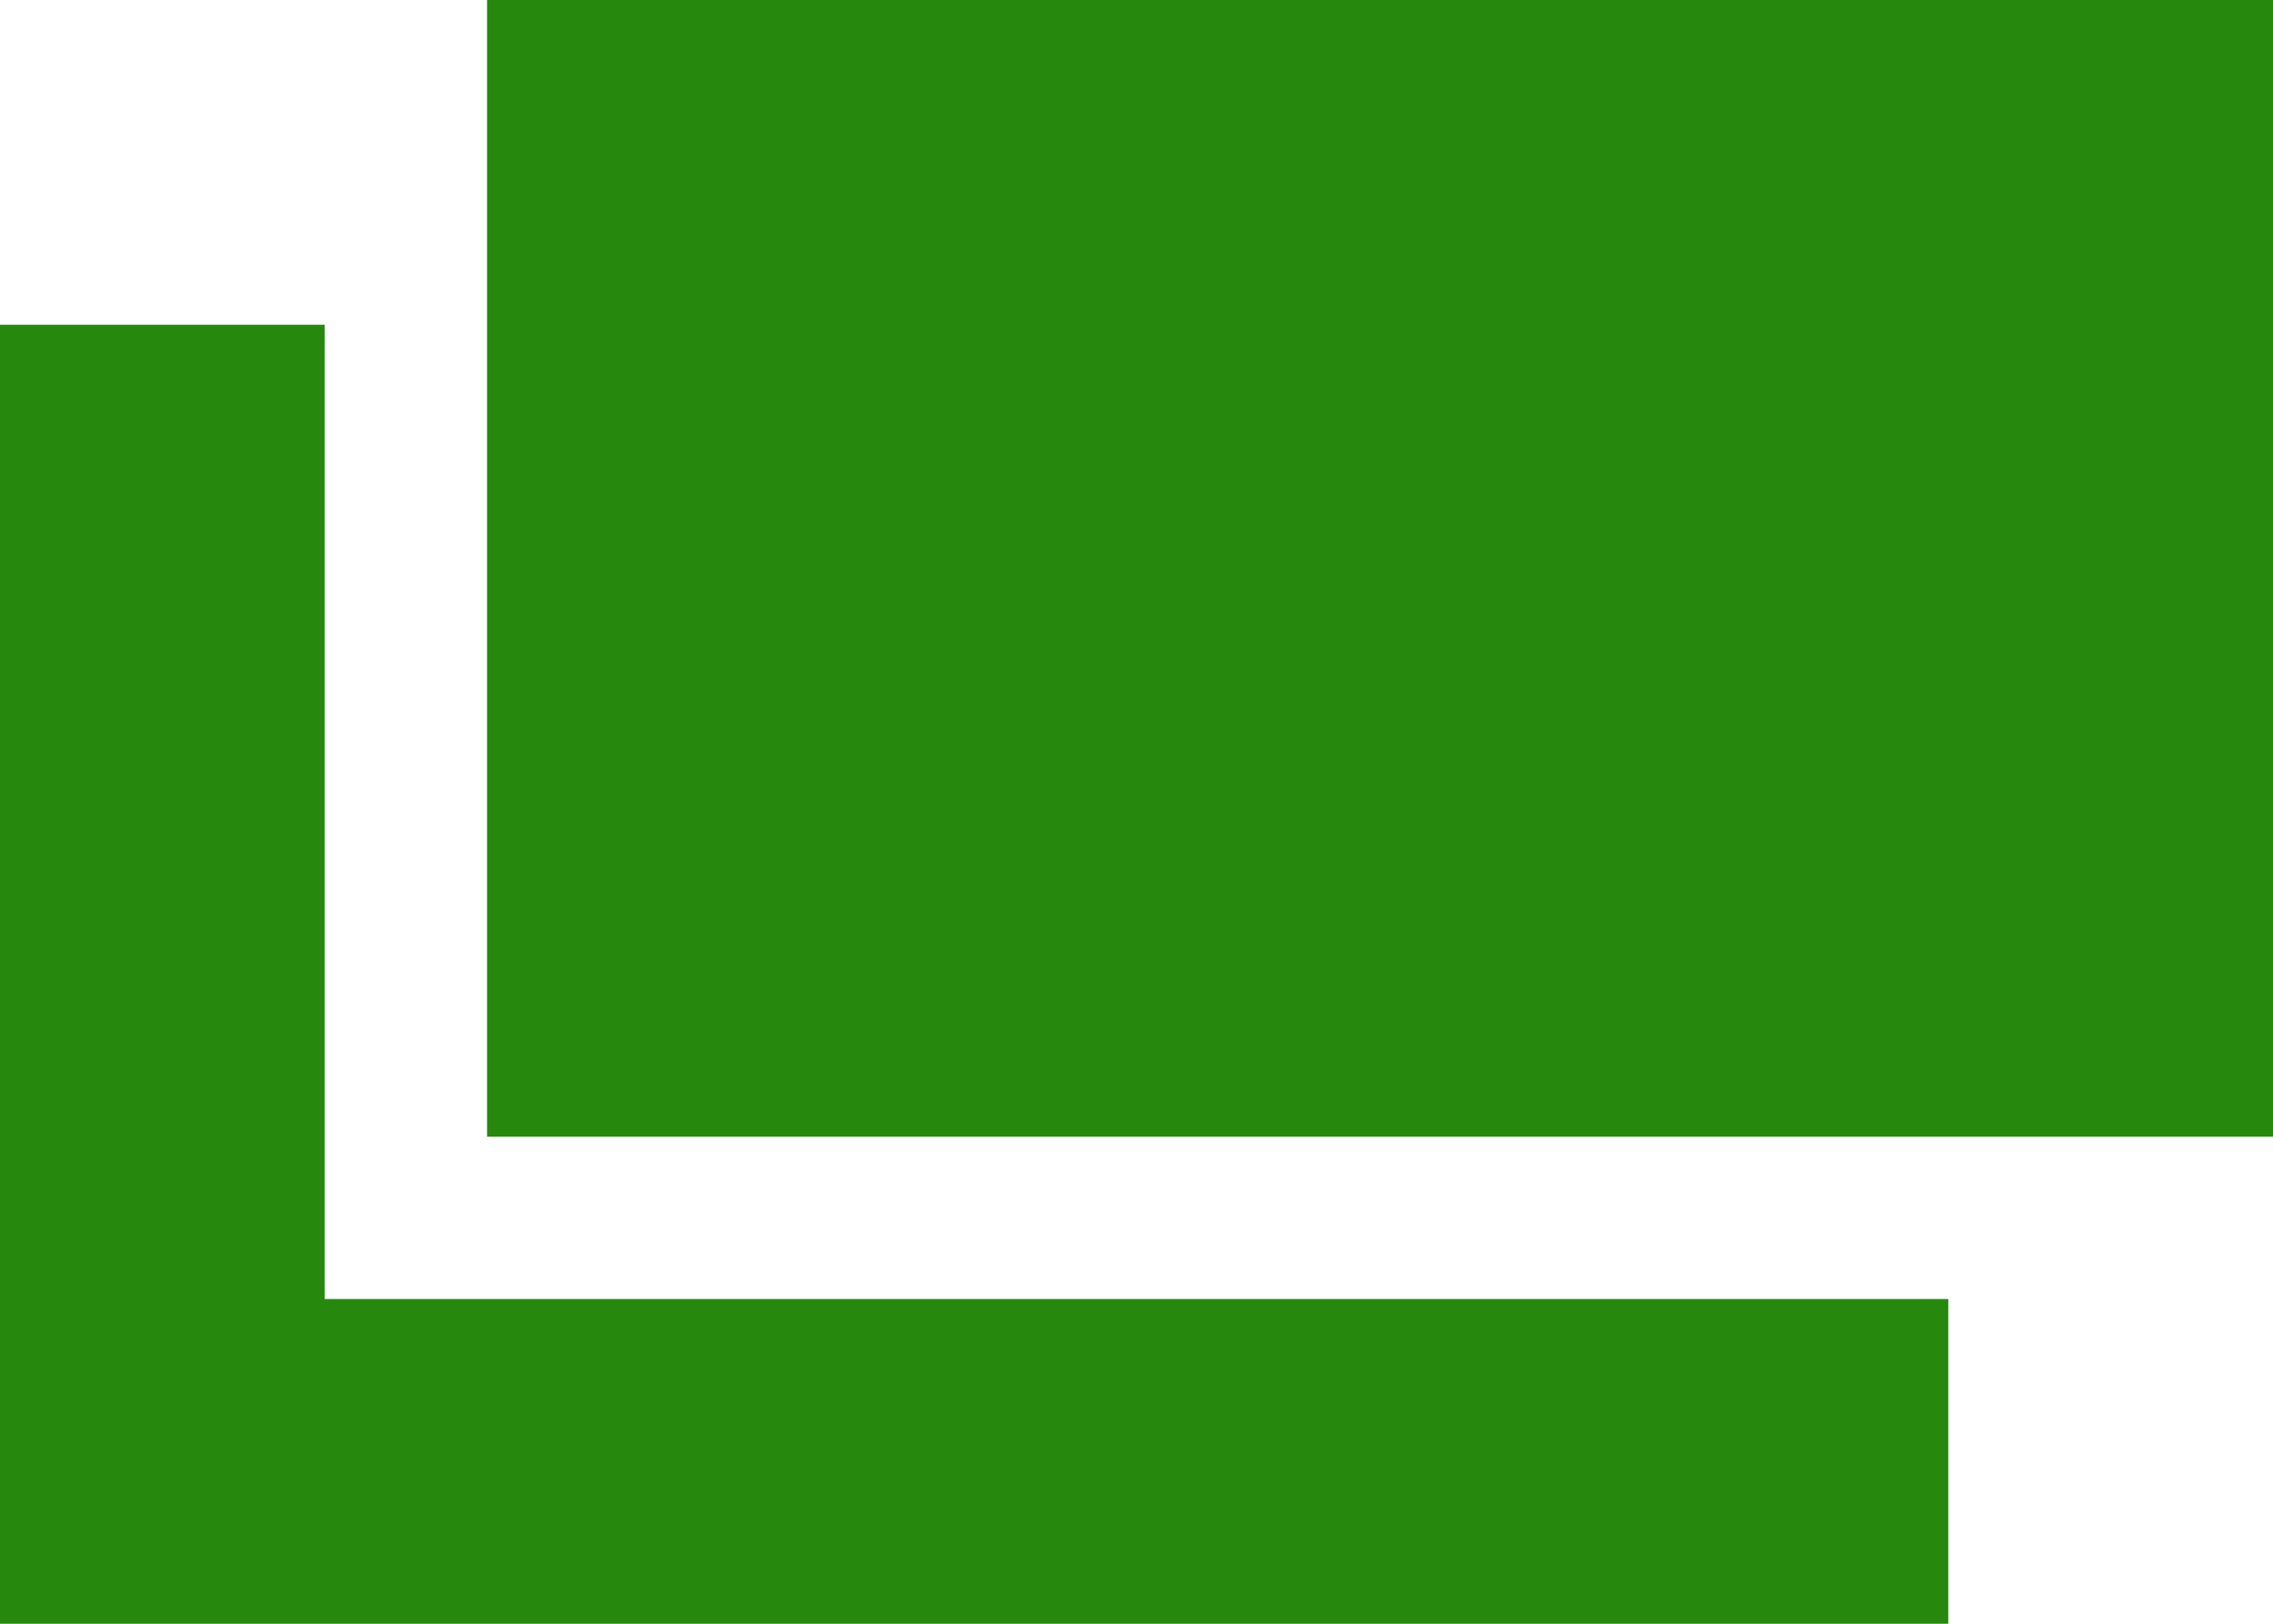 <svg xmlns="http://www.w3.org/2000/svg"
  xmlns:xlink="http://www.w3.org/1999/xlink" width="14" height="10" viewBox="0 0 14 10">
  <defs>
    <style>
      .cls-1 {
        fill: #26890D;
        fill-rule: evenodd;
      }
    </style>
  </defs>
  <path id="長方形_697_のコピー" data-name="長方形 697 のコピー" class="cls-1" d="M287,1559v-7h11v7H287Zm9,1v2H284v-8h2v6h10Z" transform="translate(-284 -1552)"/>
</svg>
